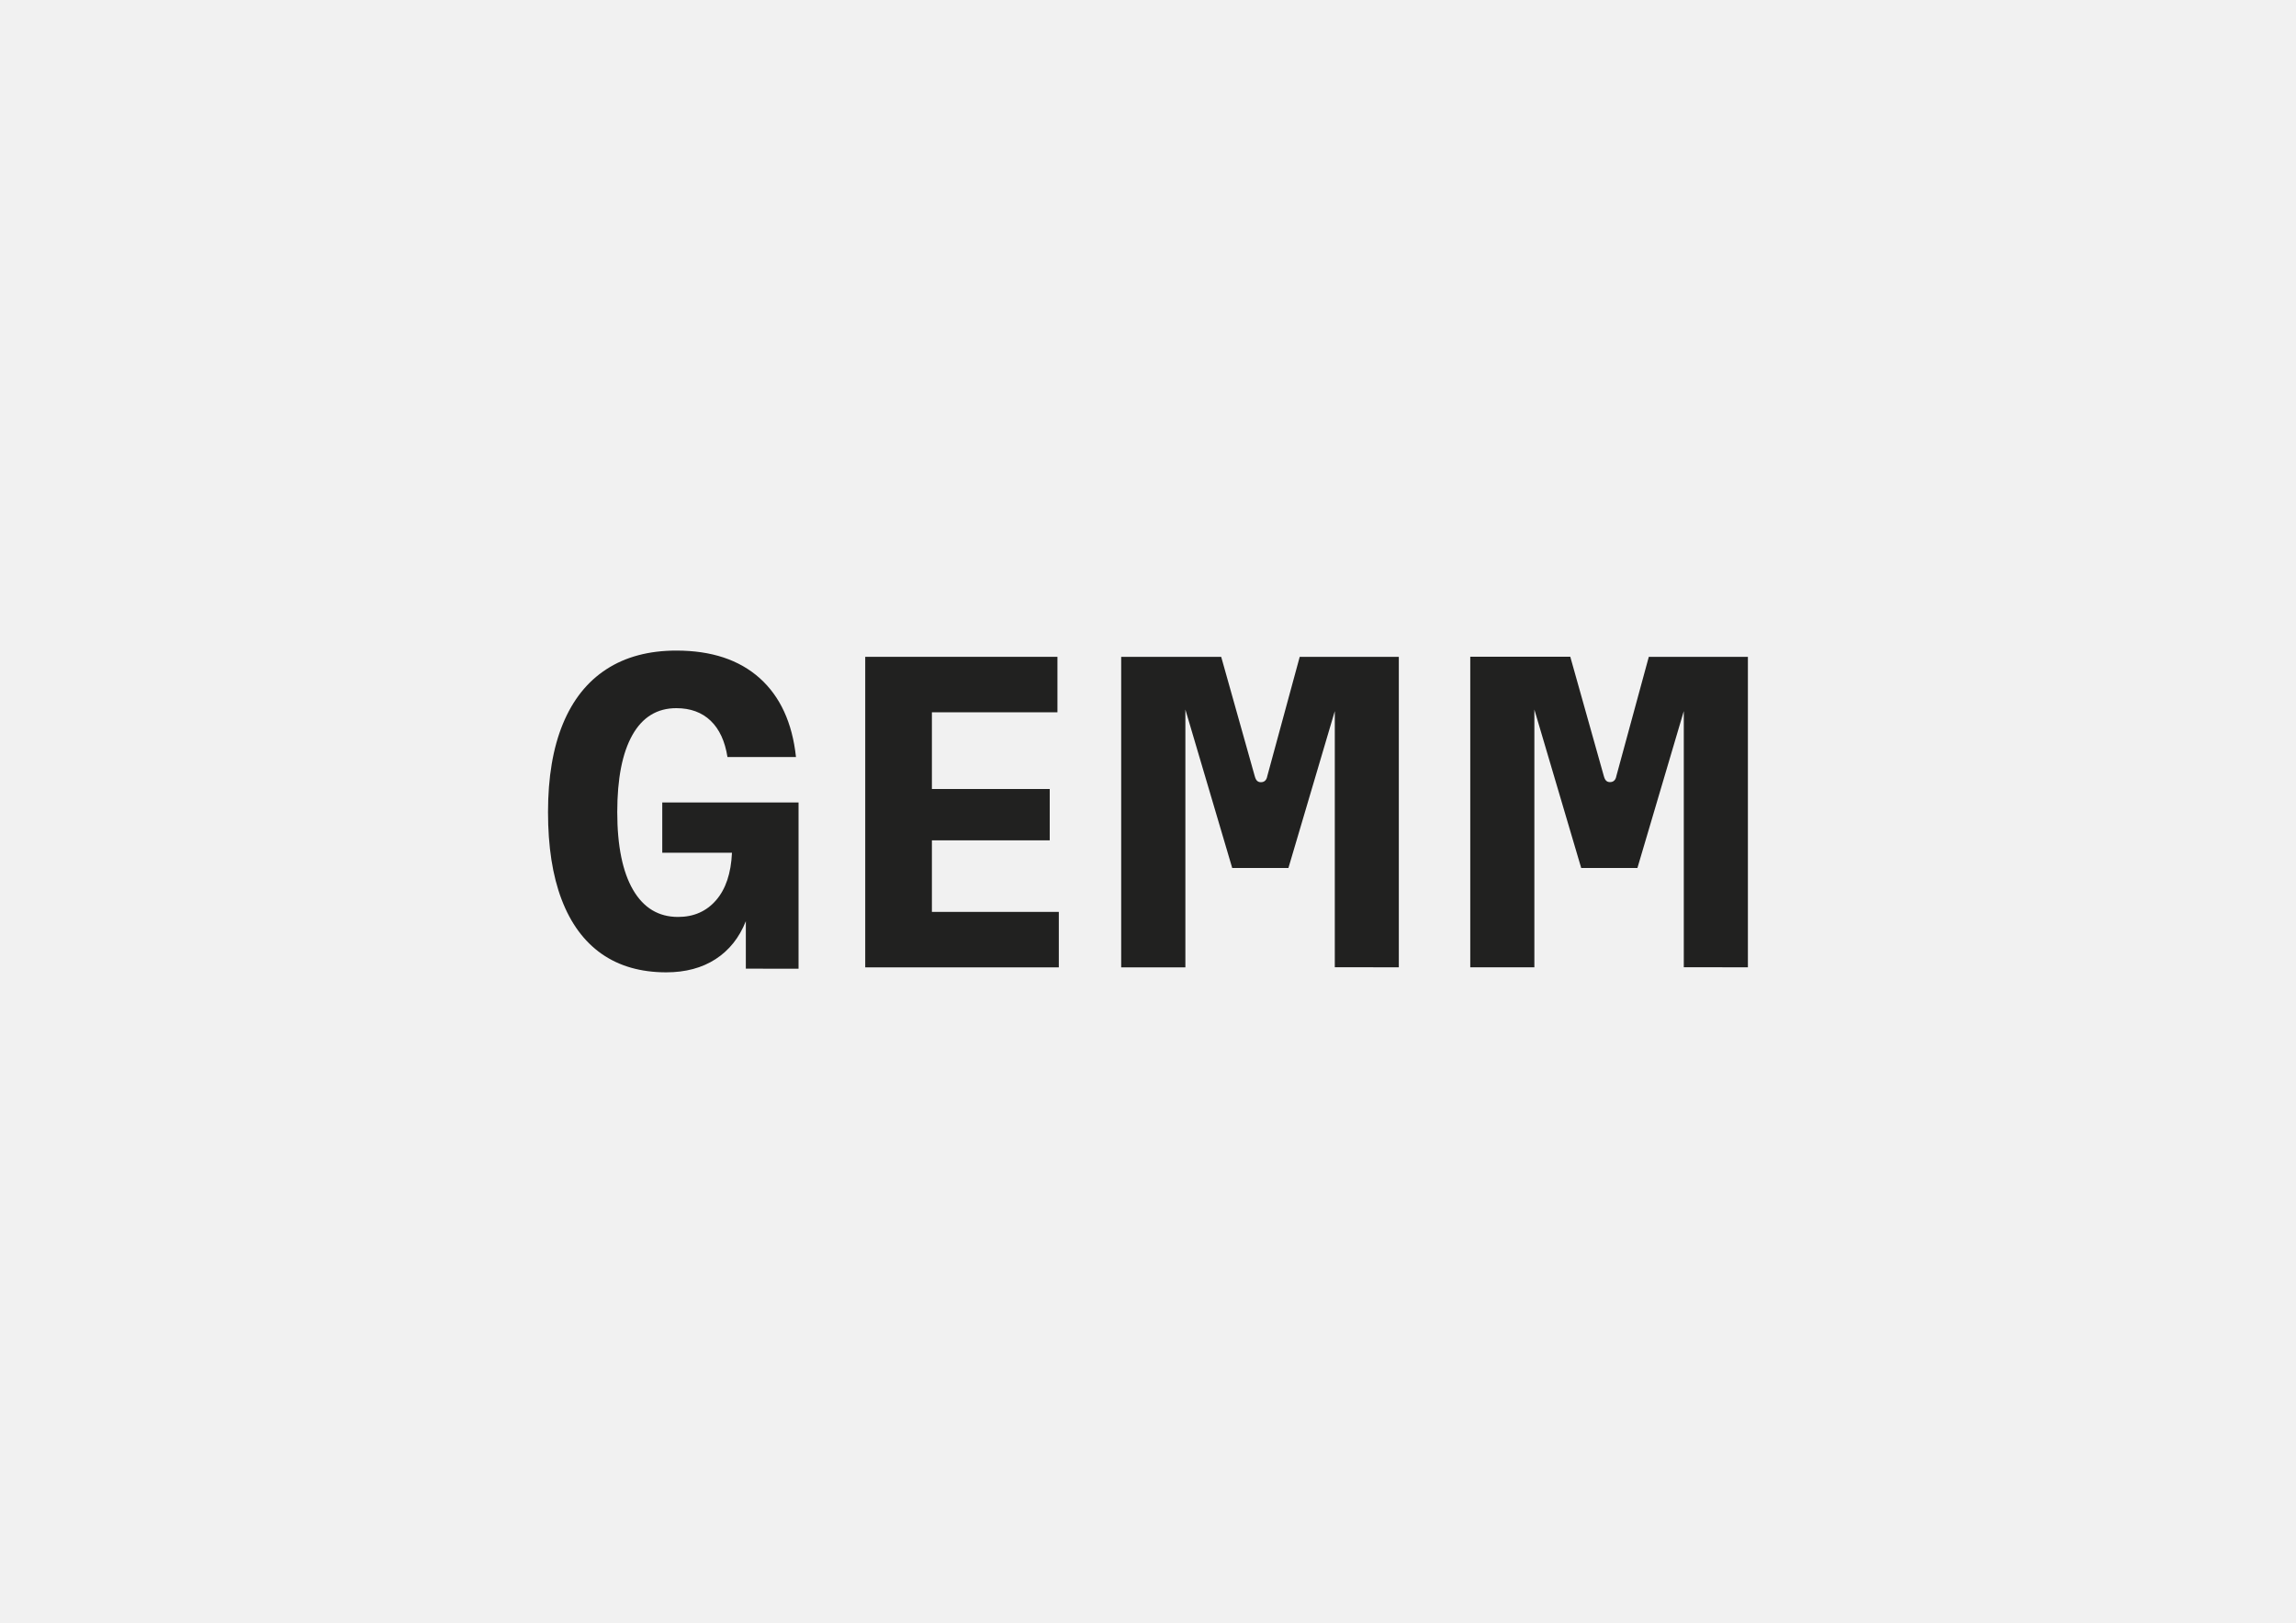 <?xml version="1.0" encoding="utf-8"?>
<!-- Generator: Adobe Illustrator 28.0.0, SVG Export Plug-In . SVG Version: 6.00 Build 0)  -->
<svg version="1.1" id="Layer_1" xmlns="http://www.w3.org/2000/svg" xmlns:xlink="http://www.w3.org/1999/xlink" x="0px" y="0px"
	 viewBox="0 0 2500 1767" style="enable-background:new 0 0 2500 1767;" xml:space="preserve">
<style type="text/css">
	.st0{fill:#F1F1F1;}
	.st1{fill:#212120;}
</style>
<rect class="st0" width="2500" height="1767"/>
<g>
	<g>
		<g>
			<path class="st1" d="M869.5,1054.7v-181H721.1v54.7H797c-1,22.4-6.8,39.6-17.3,51.7c-10.5,12.1-24.3,18.2-41.4,18.2
				c-21.2,0-37.5-9.8-49-29.5c-11.4-19.6-17.2-47.8-17.2-84.7c0-36.5,5.5-64.4,16.5-83.9c11-19.5,27-29.2,47.8-29.2
				c15.4,0,27.9,4.6,37.4,13.7c9.5,9.1,15.6,22.3,18.3,39.5h74.6c-4-37.3-17.2-65.9-39.5-85.9c-22.4-20-52.6-30-90.7-30
				c-30,0-55.4,6.8-76.2,20.3c-20.8,13.5-36.6,33.3-47.4,59.5c-10.8,26.2-16.2,58.2-16.2,96c0,37.5,4.9,69.2,14.8,95.2
				c9.9,26,24.4,45.7,43.6,59.2c19.2,13.4,42.7,20.1,70.3,20.1c21,0,39-4.8,53.8-14.4s25.8-23.4,32.9-41.3v51.7L869.5,1054.7
				L869.5,1054.7z"/>
			<polygon class="st1" points="942.1,1053.2 1152.9,1053.2 1152.9,992.8 1014.7,992.8 1014.7,914.9 1143,914.9 1143,859 
				1014.7,859 1014.7,775.5 1151.4,775.5 1151.4,715.1 942.1,715.1 			"/>
			<path class="st1" d="M1523.1,1053.2V715.1h-107.9l-35.3,129.8c-0.8,4.5-3.2,6.7-7,6.7c-1.7,0-3-0.5-4.1-1.5
				c-1.1-1-1.9-2.7-2.6-5.2l-36.5-129.8h-108.9v338.1h69.9V772.5l51,172.5h61.2l50.5-170.8v278.9H1523.1z"/>
			<path class="st1" d="M1903.2,1053.2V715.1h-107.9L1760,844.8c-0.8,4.5-3.2,6.7-7,6.7c-1.7,0-3-0.5-4.1-1.5
				c-1.1-1-1.9-2.7-2.6-5.2l-36.5-129.8h-108.9v338.1h69.8V772.5l51,172.5h61.2l50.5-170.8v278.9H1903.2z"/>
		</g>
	</g>
</g>
</svg>
